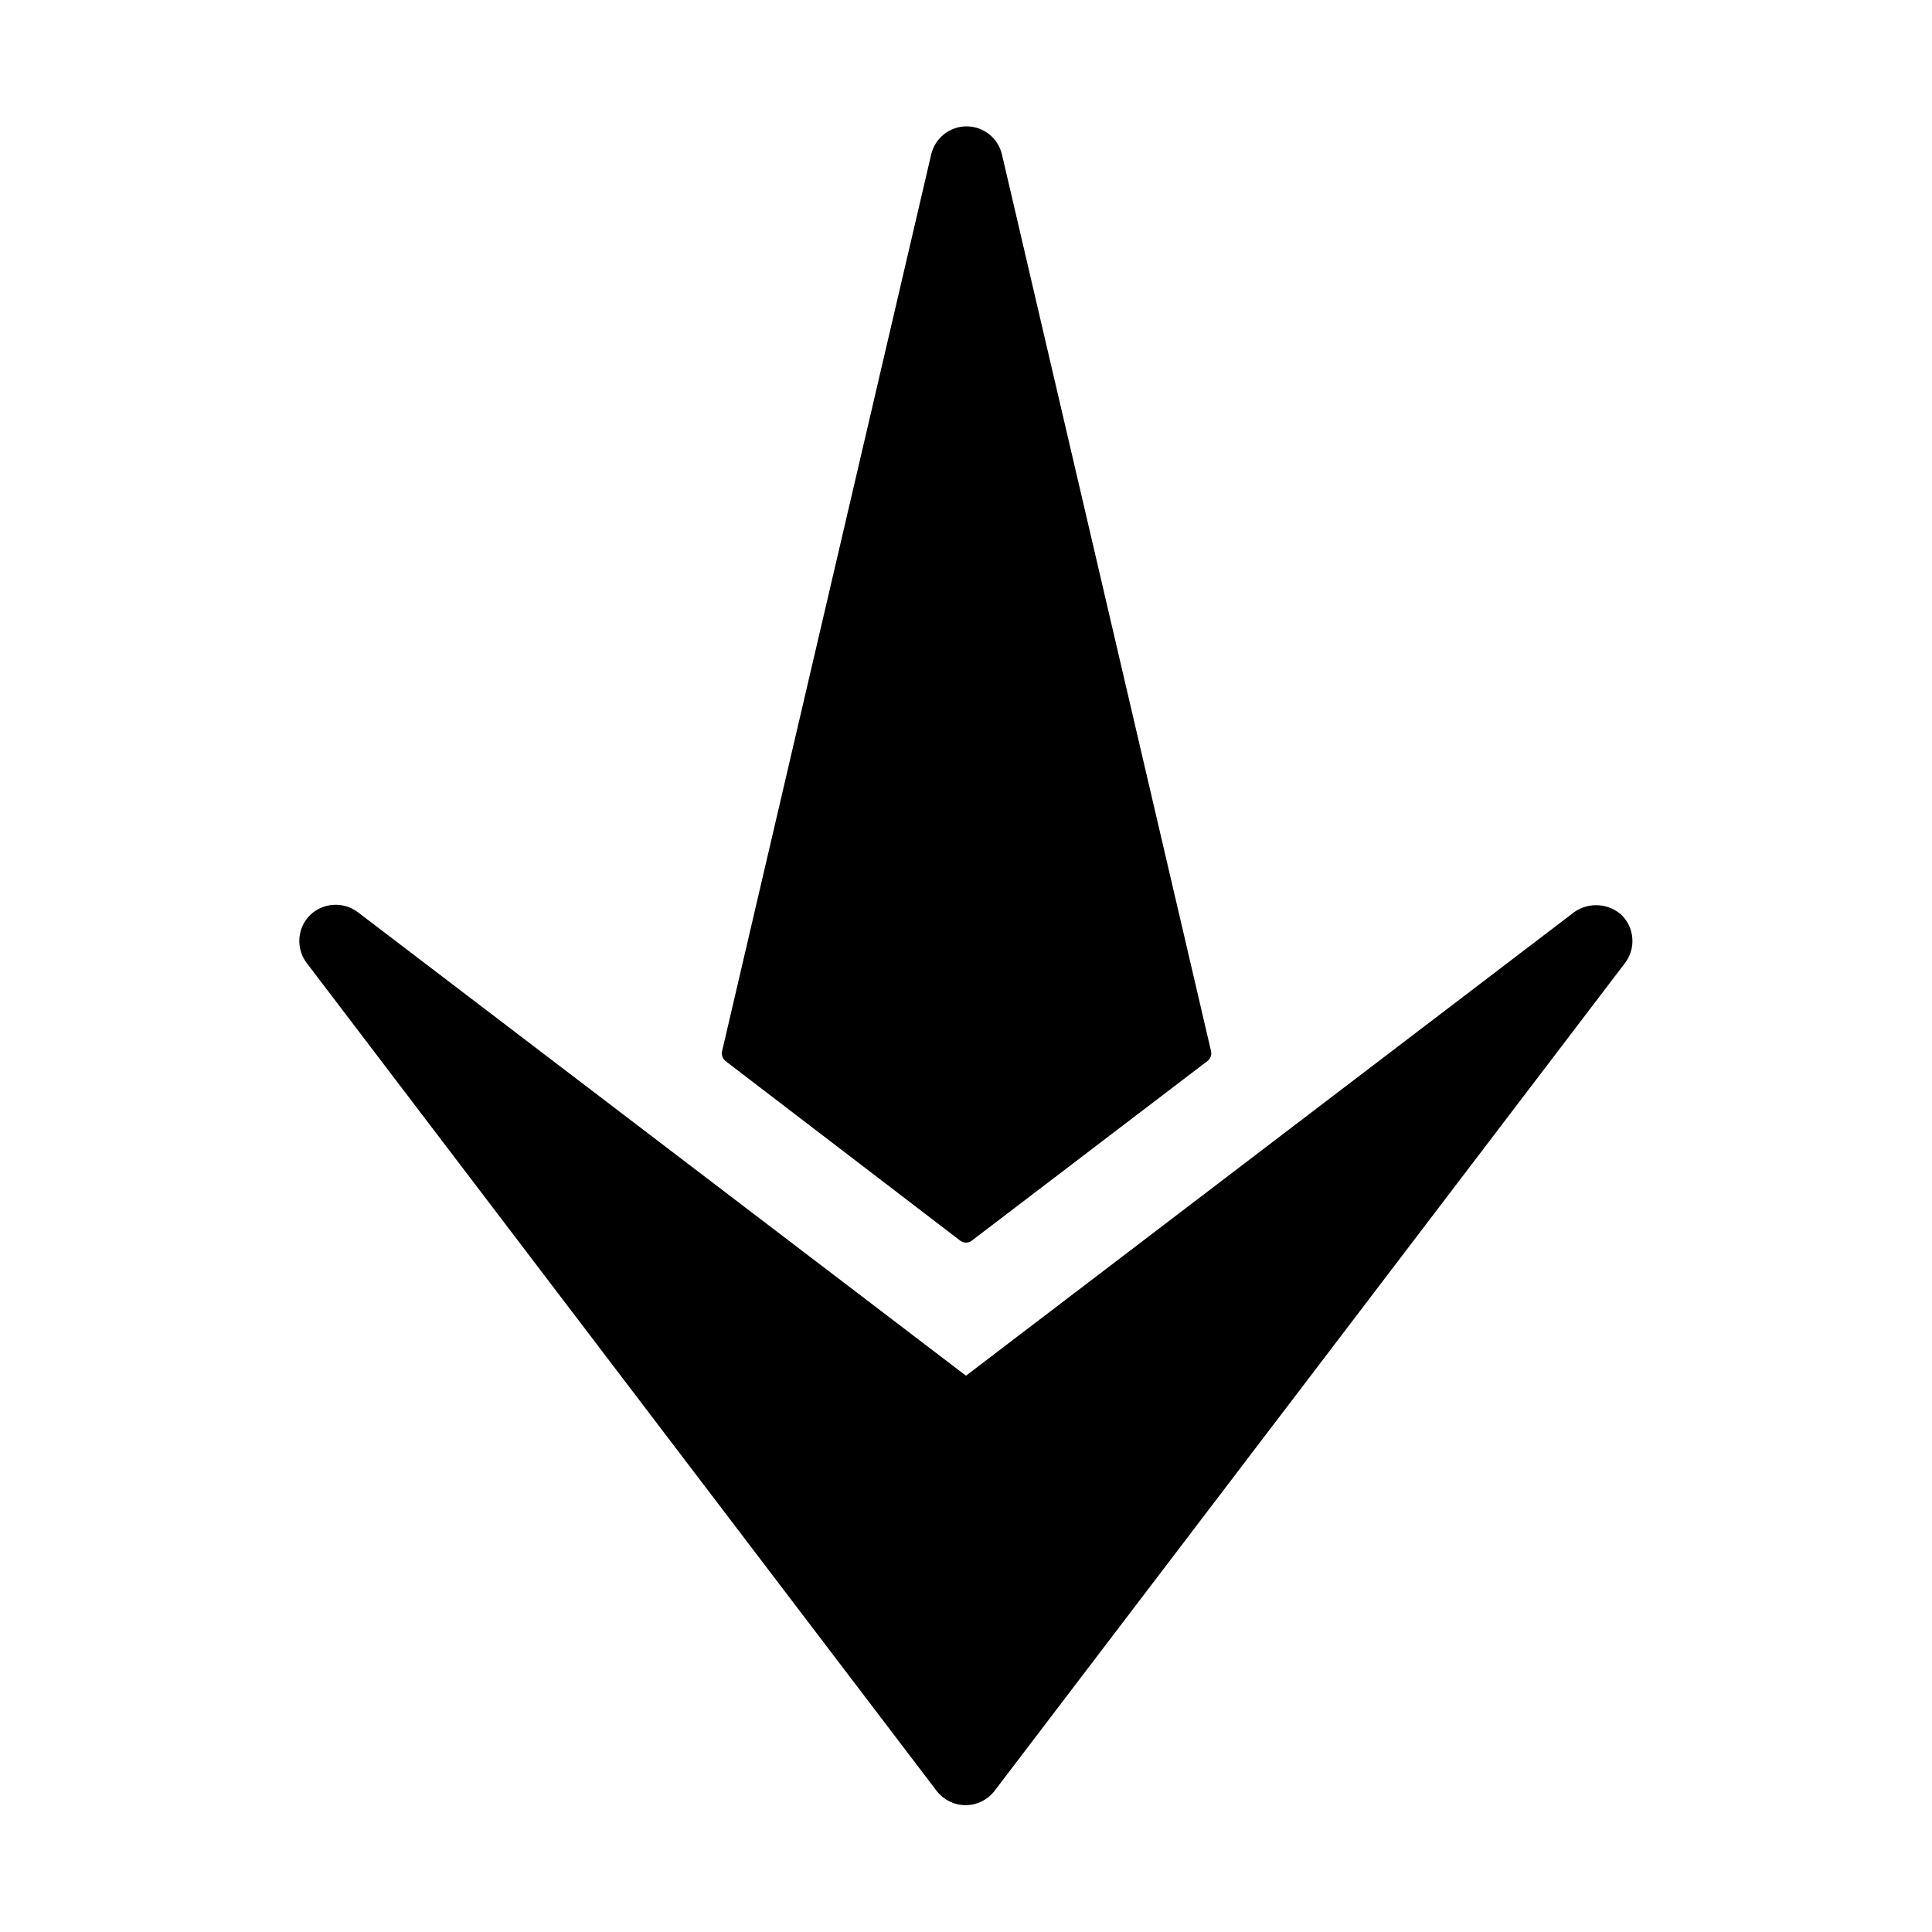 <?xml version="1.0" encoding="UTF-8"?>
<!-- Uploaded to: SVG Repo, www.svgrepo.com, Generator: SVG Repo Mixer Tools -->
<svg fill="#000000" width="800px" height="800px" version="1.1" viewBox="144 144 512 512" xmlns="http://www.w3.org/2000/svg">
 <g>
  <path d="m398.49 472.8c0.895 0.672 2.125 0.672 3.023 0l62.469-47.613c0.809-0.609 1.184-1.633 0.961-2.617l-55.418-237.65h-0.004c-1.016-4.356-4.898-7.434-9.371-7.434-4.469 0-8.352 3.078-9.371 7.434l-55.418 237.65c-0.211 0.973 0.141 1.984 0.906 2.617z"/>
  <path d="m573.81 386.55c-3.477-3.207-8.715-3.562-12.594-0.855l-161.22 122.88-161.22-122.88c-3.856-2.859-9.215-2.496-12.648 0.855-3.391 3.414-3.758 8.805-0.855 12.645l167.06 219.56c1.836 2.297 4.617 3.633 7.559 3.633 2.941 0 5.723-1.336 7.555-3.633l167.21-219.56c2.902-3.84 2.535-9.23-0.855-12.645z"/>
 </g>
</svg>